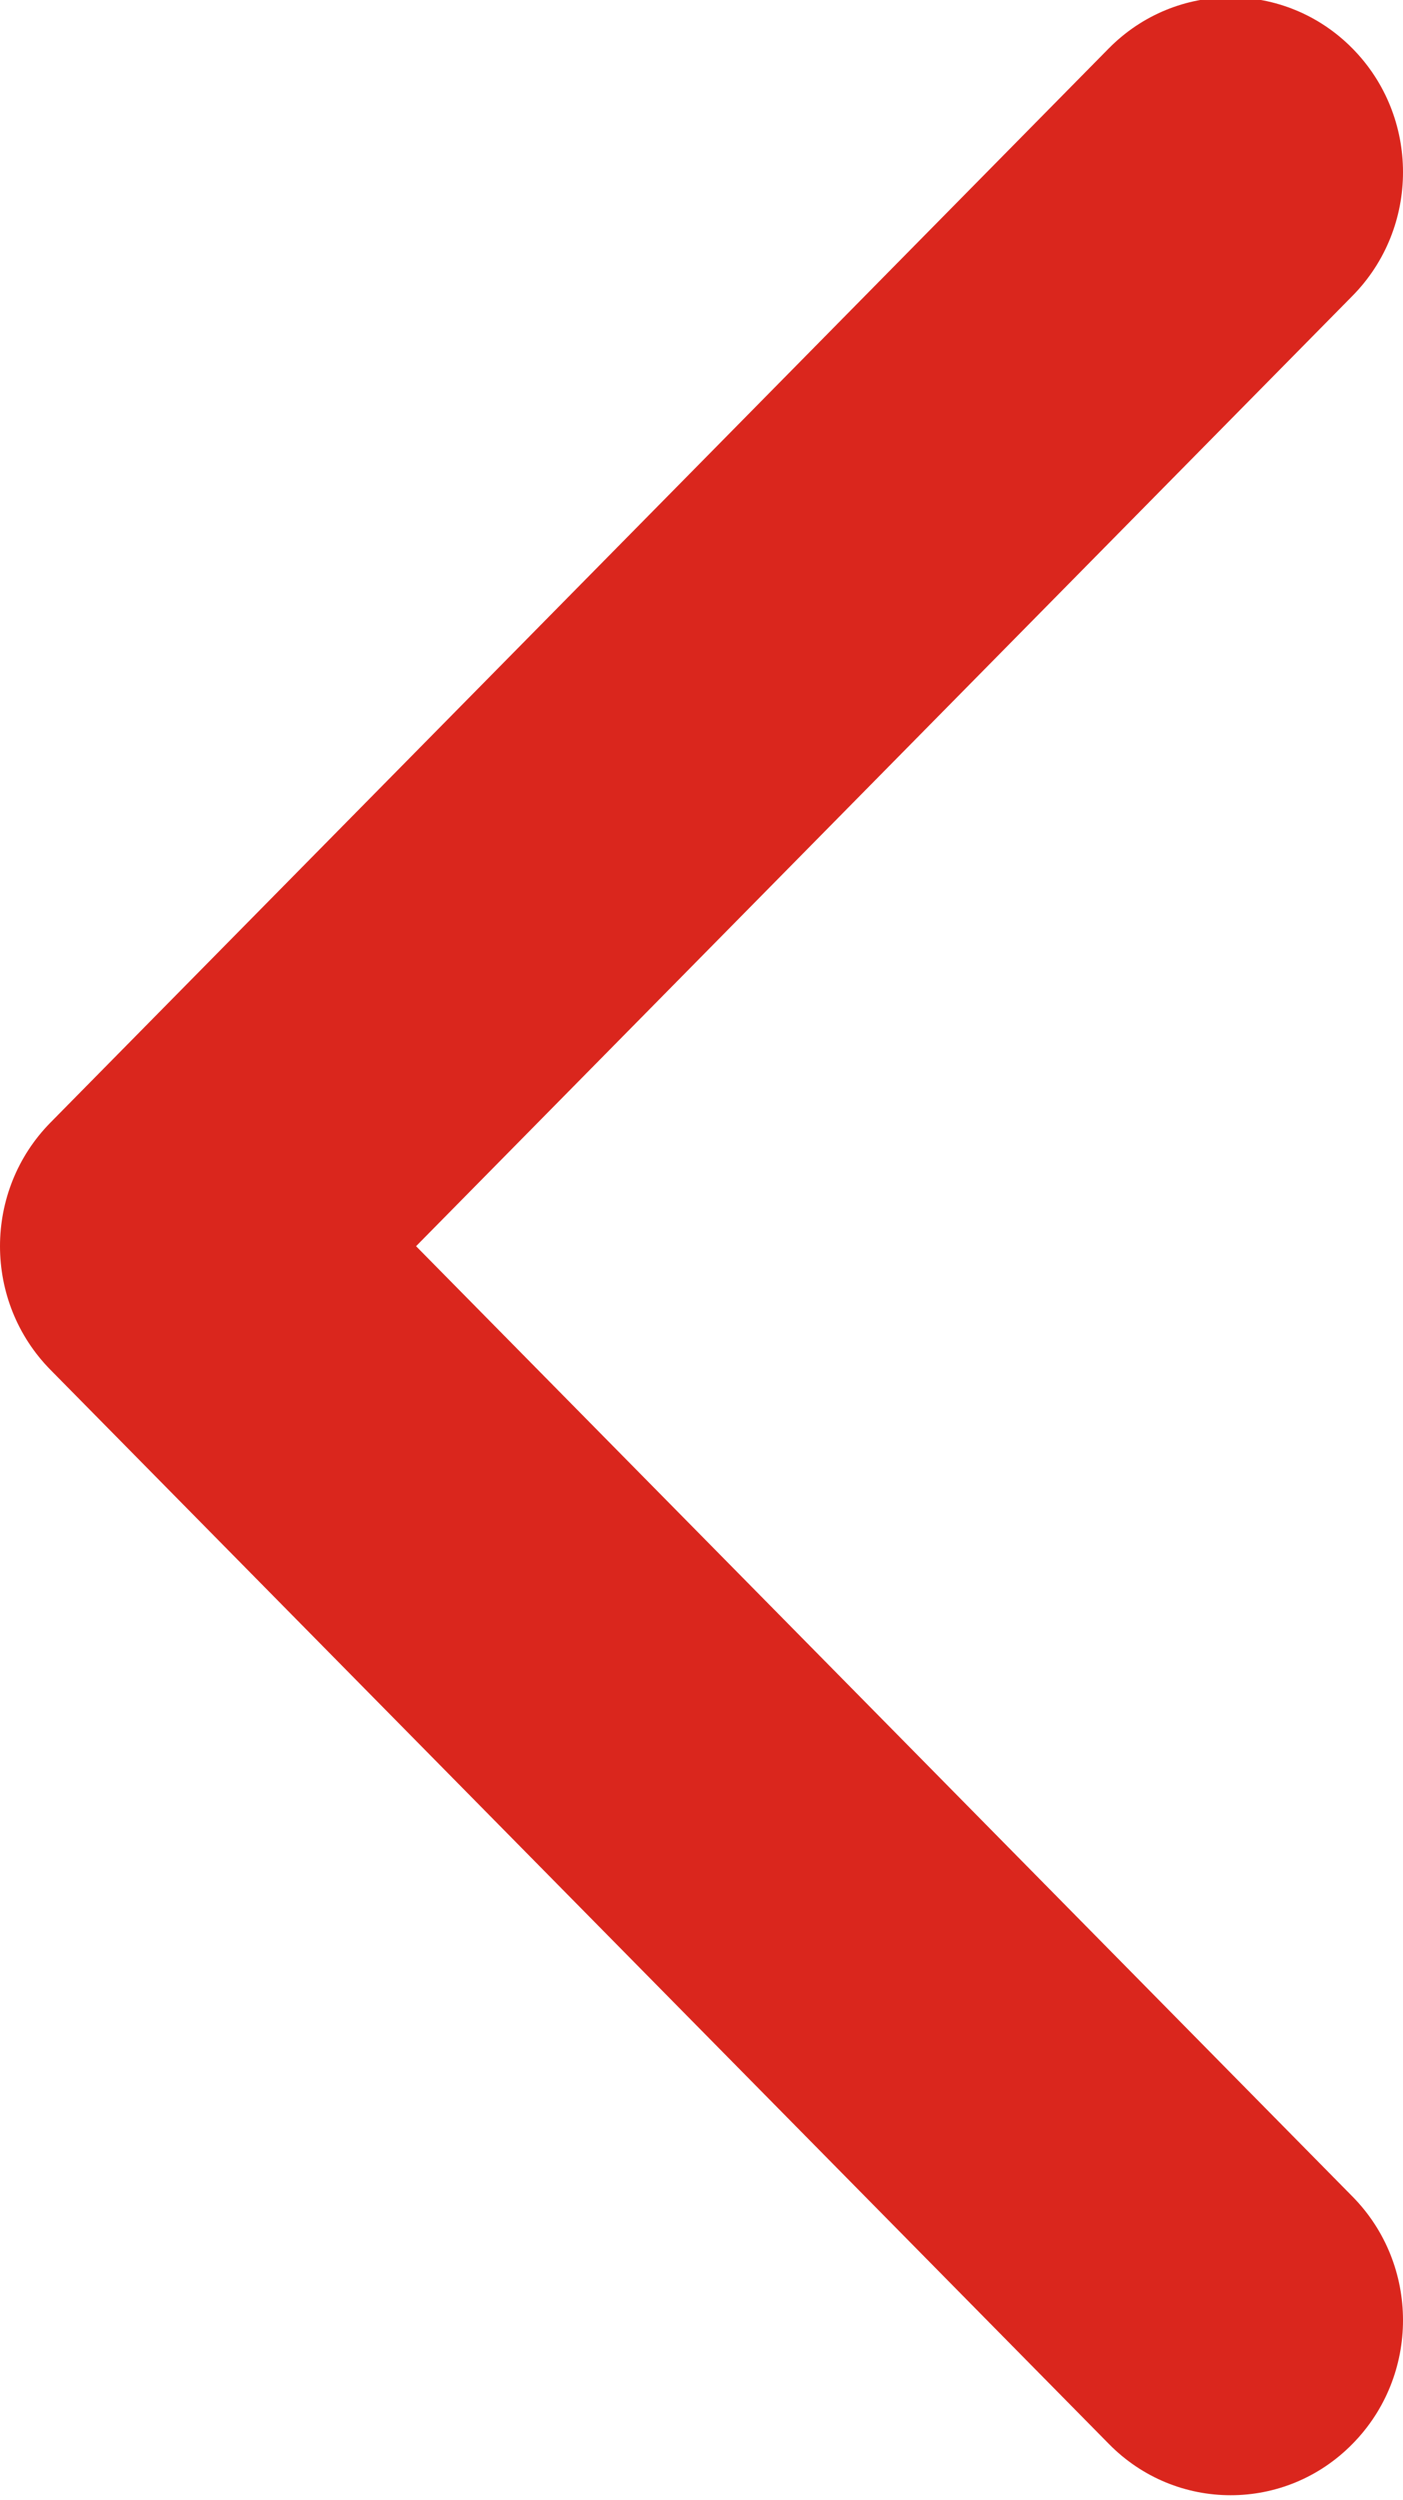 <svg xmlns="http://www.w3.org/2000/svg" xmlns:xlink="http://www.w3.org/1999/xlink" preserveAspectRatio="xMidYMid" width="9" height="16.031" viewBox="0 0 9 16.031">
  <defs>
    <style>
      .cls-1 {
        fill: #da261d;
        fill-rule: evenodd;
      }
    </style>
  </defs>
  <path d="M0.324,8.784 L7.113,15.671 C7.544,16.110 8.245,16.110 8.676,15.671 C9.108,15.233 9.108,14.523 8.676,14.085 L2.669,7.991 L8.676,1.897 C9.108,1.459 9.108,0.749 8.676,0.311 C8.244,-0.127 7.544,-0.127 7.112,0.311 L0.324,7.198 C0.108,7.417 0.000,7.704 0.000,7.991 C0.000,8.278 0.108,8.565 0.324,8.784 Z" class="cls-1"/>
</svg>
